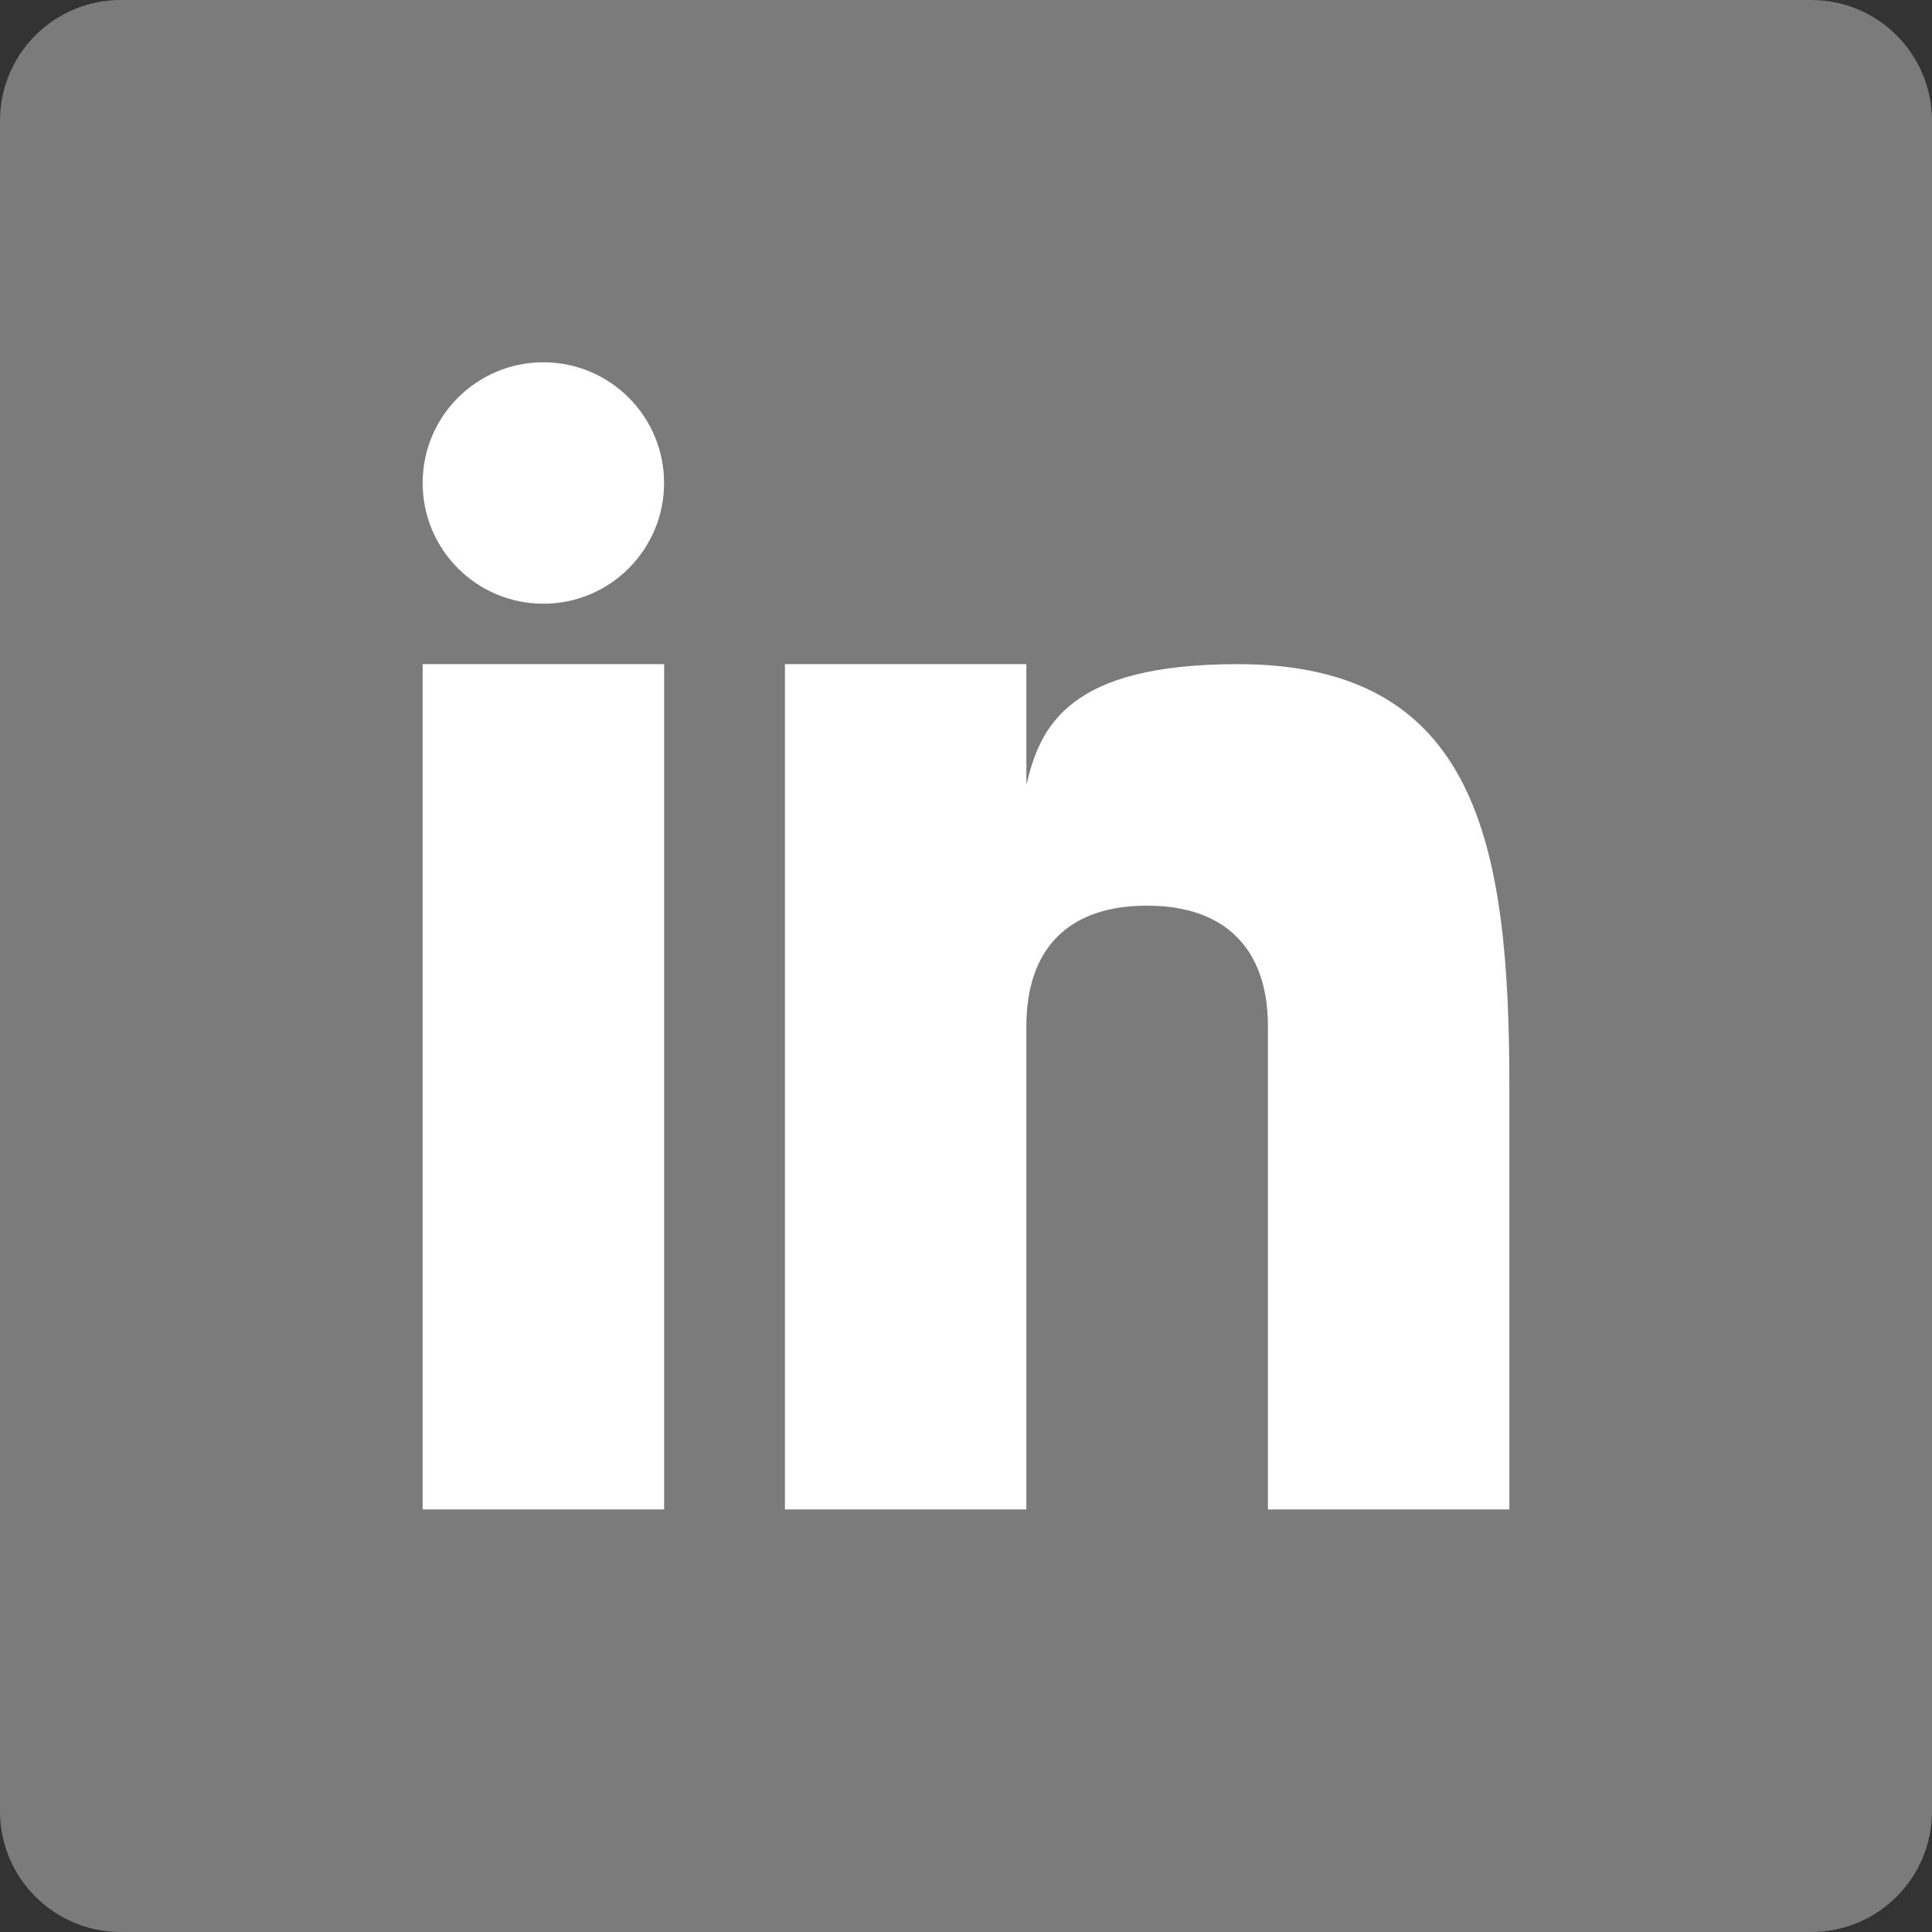 <?xml version="1.0" encoding="UTF-8" standalone="no"?>
<svg width="25px" height="25px" viewBox="0 0 25 25" version="1.1" xmlns="http://www.w3.org/2000/svg" xmlns:xlink="http://www.w3.org/1999/xlink">
    <rect x="0" y="0" width="25" height="25" fill="#333333" stroke="none"/>
    <!-- Generator: Sketch 3.6.1 (26313) - http://www.bohemiancoding.com/sketch -->
    <title>Group@2x</title>
    <desc>Created with Sketch.</desc>
    <defs></defs>
    <g id="Page-1" stroke="none" stroke-width="1" fill="none" fill-rule="evenodd">
        <g id="1459882659_square-linkedin">
            <g id="Group">
                <path d="M25,23.438 C25,24.3 24.3,25 23.438,25 L1.562,25 C0.7,25 0,24.3 0,23.438 L0,1.562 C0,0.7 0.7,0 1.562,0 L23.438,0 C24.3,0 25,0.7 25,1.562 L25,23.438 L25,23.438 Z" id="Shape" fill="#7B7B7B"></path>
                <g transform="translate(5.469, 4.688)" fill="#FFFFFF">
                    <rect id="Rectangle-path" x="0" y="3.906" width="3.125" height="10.938"></rect>
                    <path d="M10.546,3.906 C8.366,3.906 7.991,4.702 7.812,5.469 L7.812,3.906 L4.688,3.906 L4.688,14.844 L7.812,14.844 L7.812,8.594 C7.812,7.58 8.362,7.031 9.375,7.031 C10.364,7.031 10.938,7.569 10.938,8.594 L10.938,14.844 L14.062,14.844 L14.062,9.375 C14.062,6.25 13.655,3.906 10.546,3.906 L10.546,3.906 Z" id="Shape"></path>
                    <circle id="Oval" cx="1.562" cy="1.562" r="1.562"></circle>
                </g>
            </g>
        </g>
    </g>
</svg>